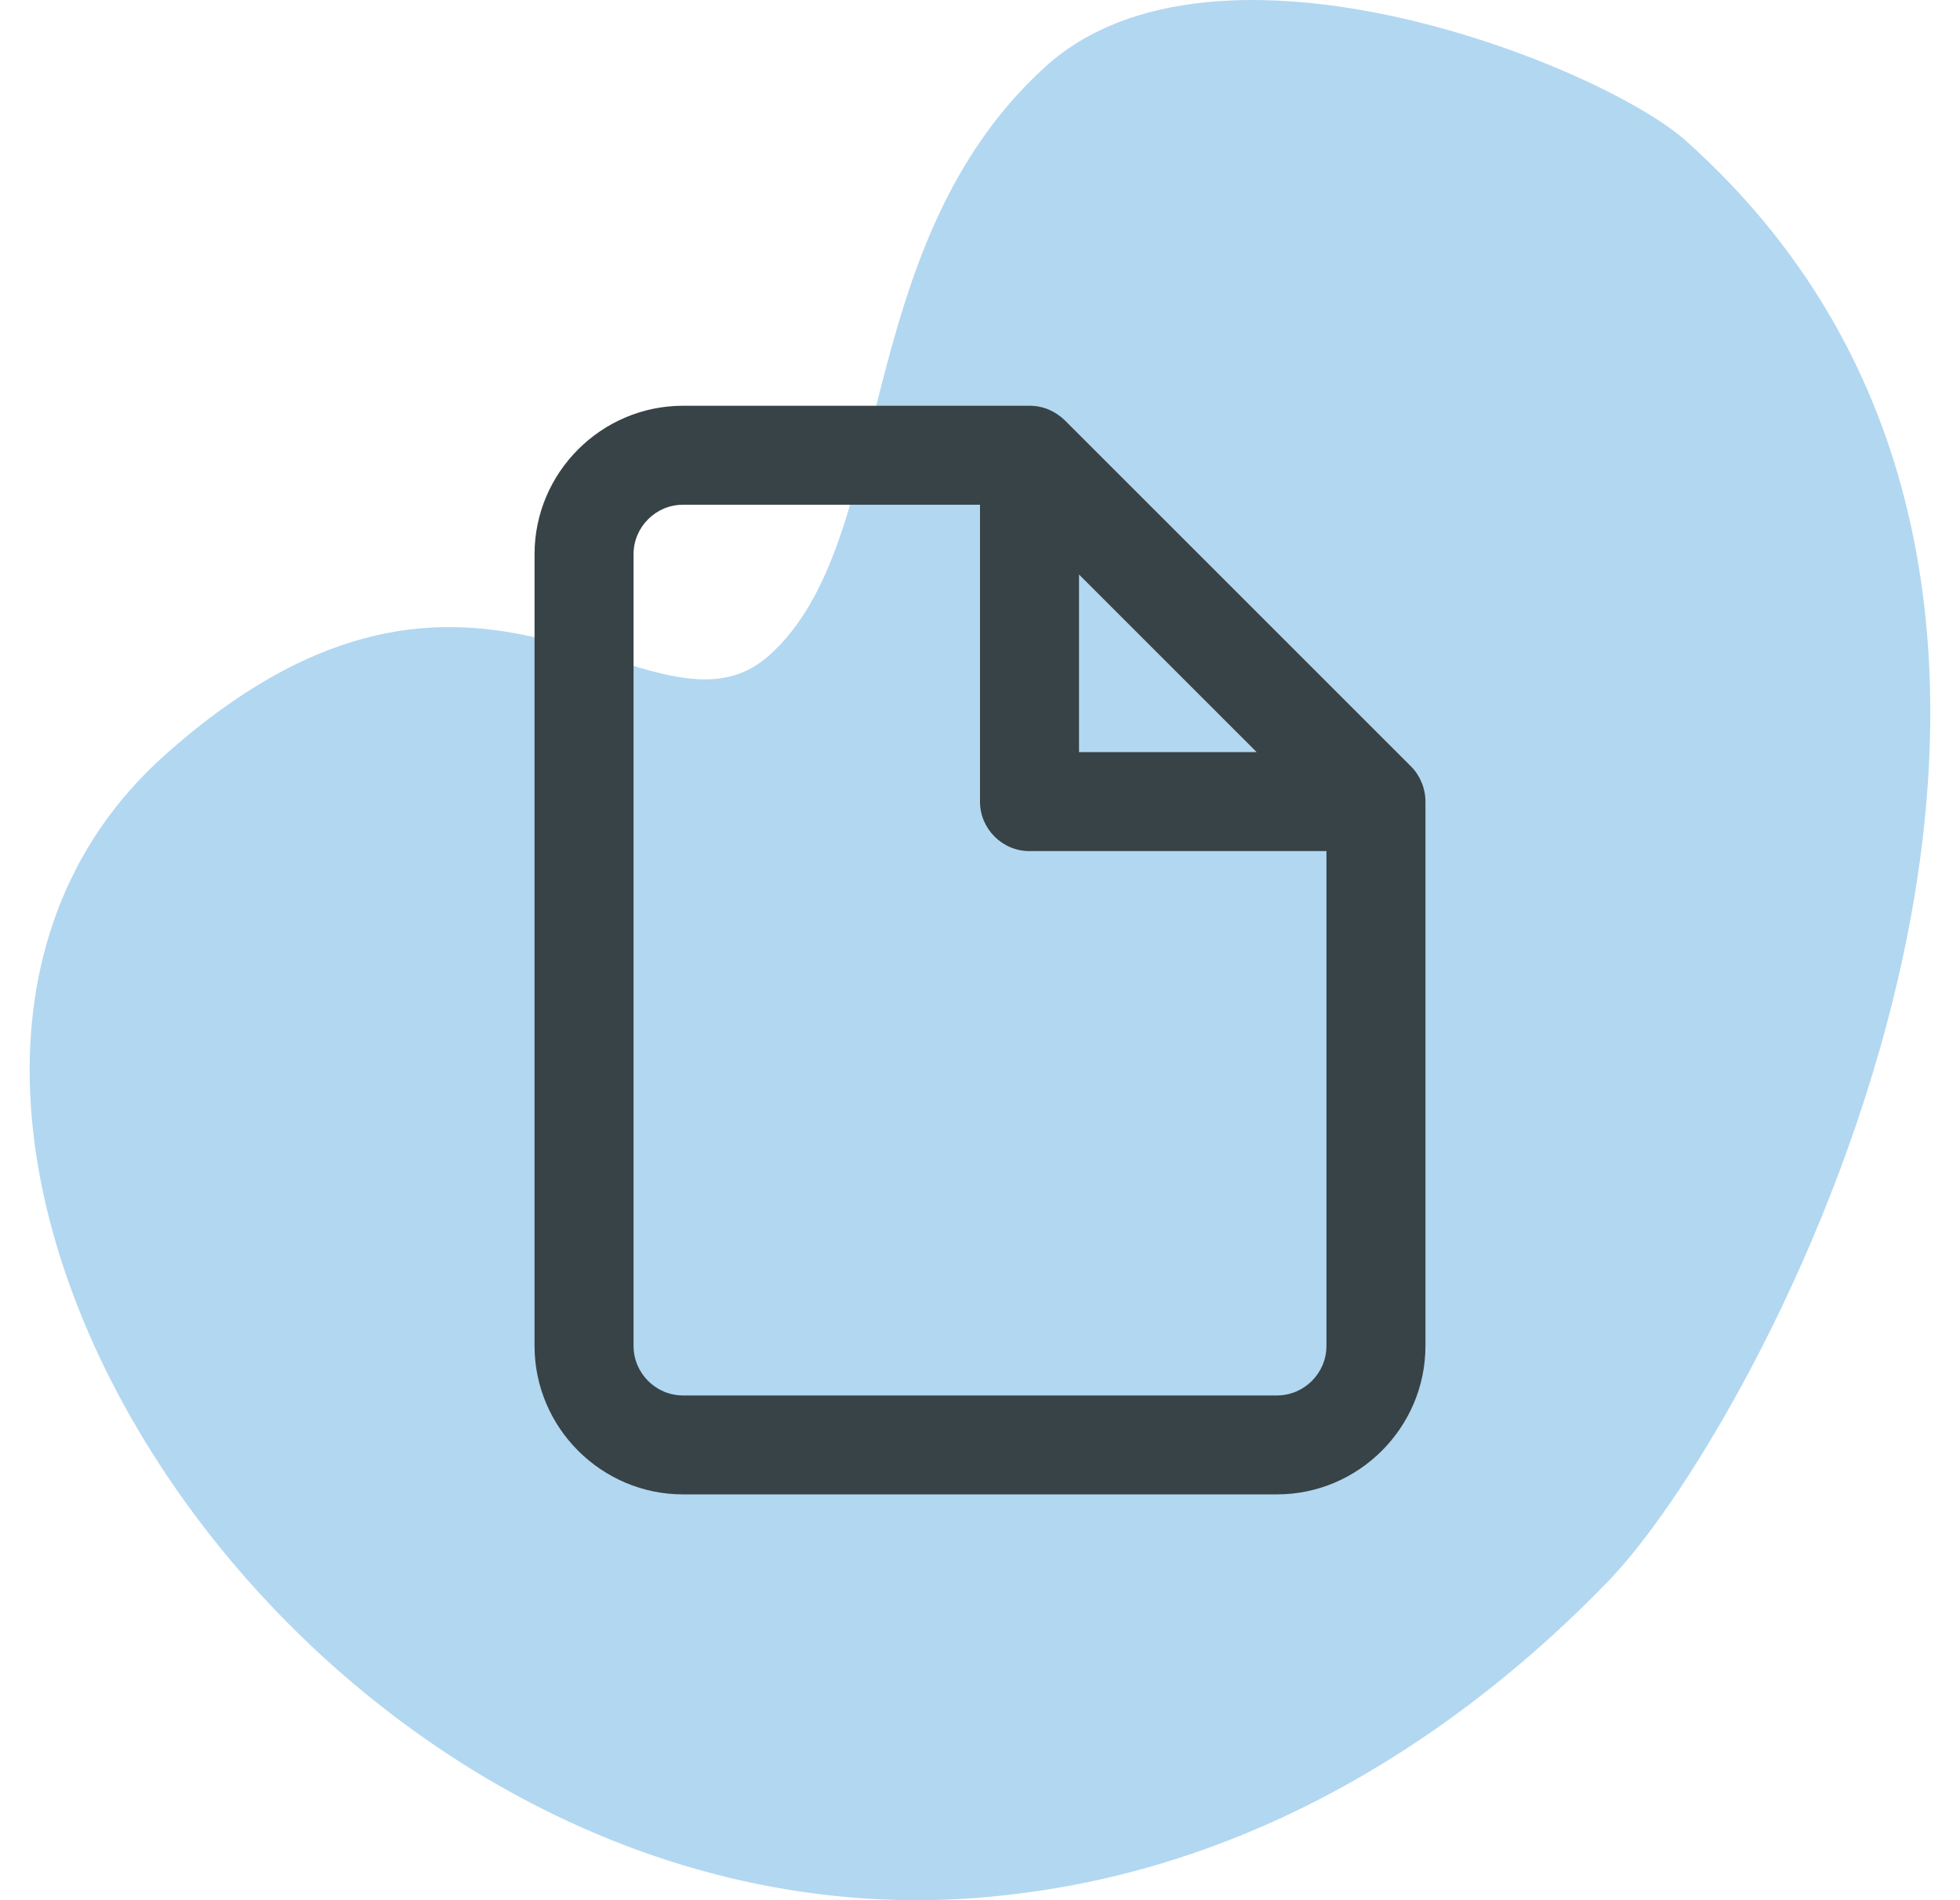 <svg width="33" height="32" viewBox="0 0 33 32" fill="none" xmlns="http://www.w3.org/2000/svg">
<path d="M16.987 31.909C5.296 33.283 -3.958 18.736 2.772 12.719C8.081 7.974 10.982 12.797 12.954 11.034C15.101 9.115 14.289 4.136 17.596 1.128C20.468 -1.491 26.966 1.102 28.387 2.373C37.032 10.1 29.779 23.792 27.111 26.593C24.993 28.797 21.57 31.39 16.987 31.909Z" fill="#B2D7F1"/>
<path d="M23.758 12.908L17.925 7.075C17.767 6.925 17.567 6.833 17.333 6.833H11.5C10.125 6.833 9 7.958 9 9.333V22.666C9 24.041 10.125 25.166 11.5 25.166H21.5C22.875 25.166 24 24.041 24 22.666V13.5C24 13.275 23.908 13.058 23.758 12.908ZM18.167 9.675L21.158 12.666H18.167V9.675ZM22.333 22.666C22.333 23.125 21.958 23.5 21.5 23.5H11.5C11.042 23.5 10.667 23.125 10.667 22.666V9.333C10.667 8.875 11.042 8.5 11.5 8.5H16.5V13.5C16.5 13.958 16.875 14.333 17.333 14.333H22.333V22.666Z" fill="#384347"/>
</svg>
